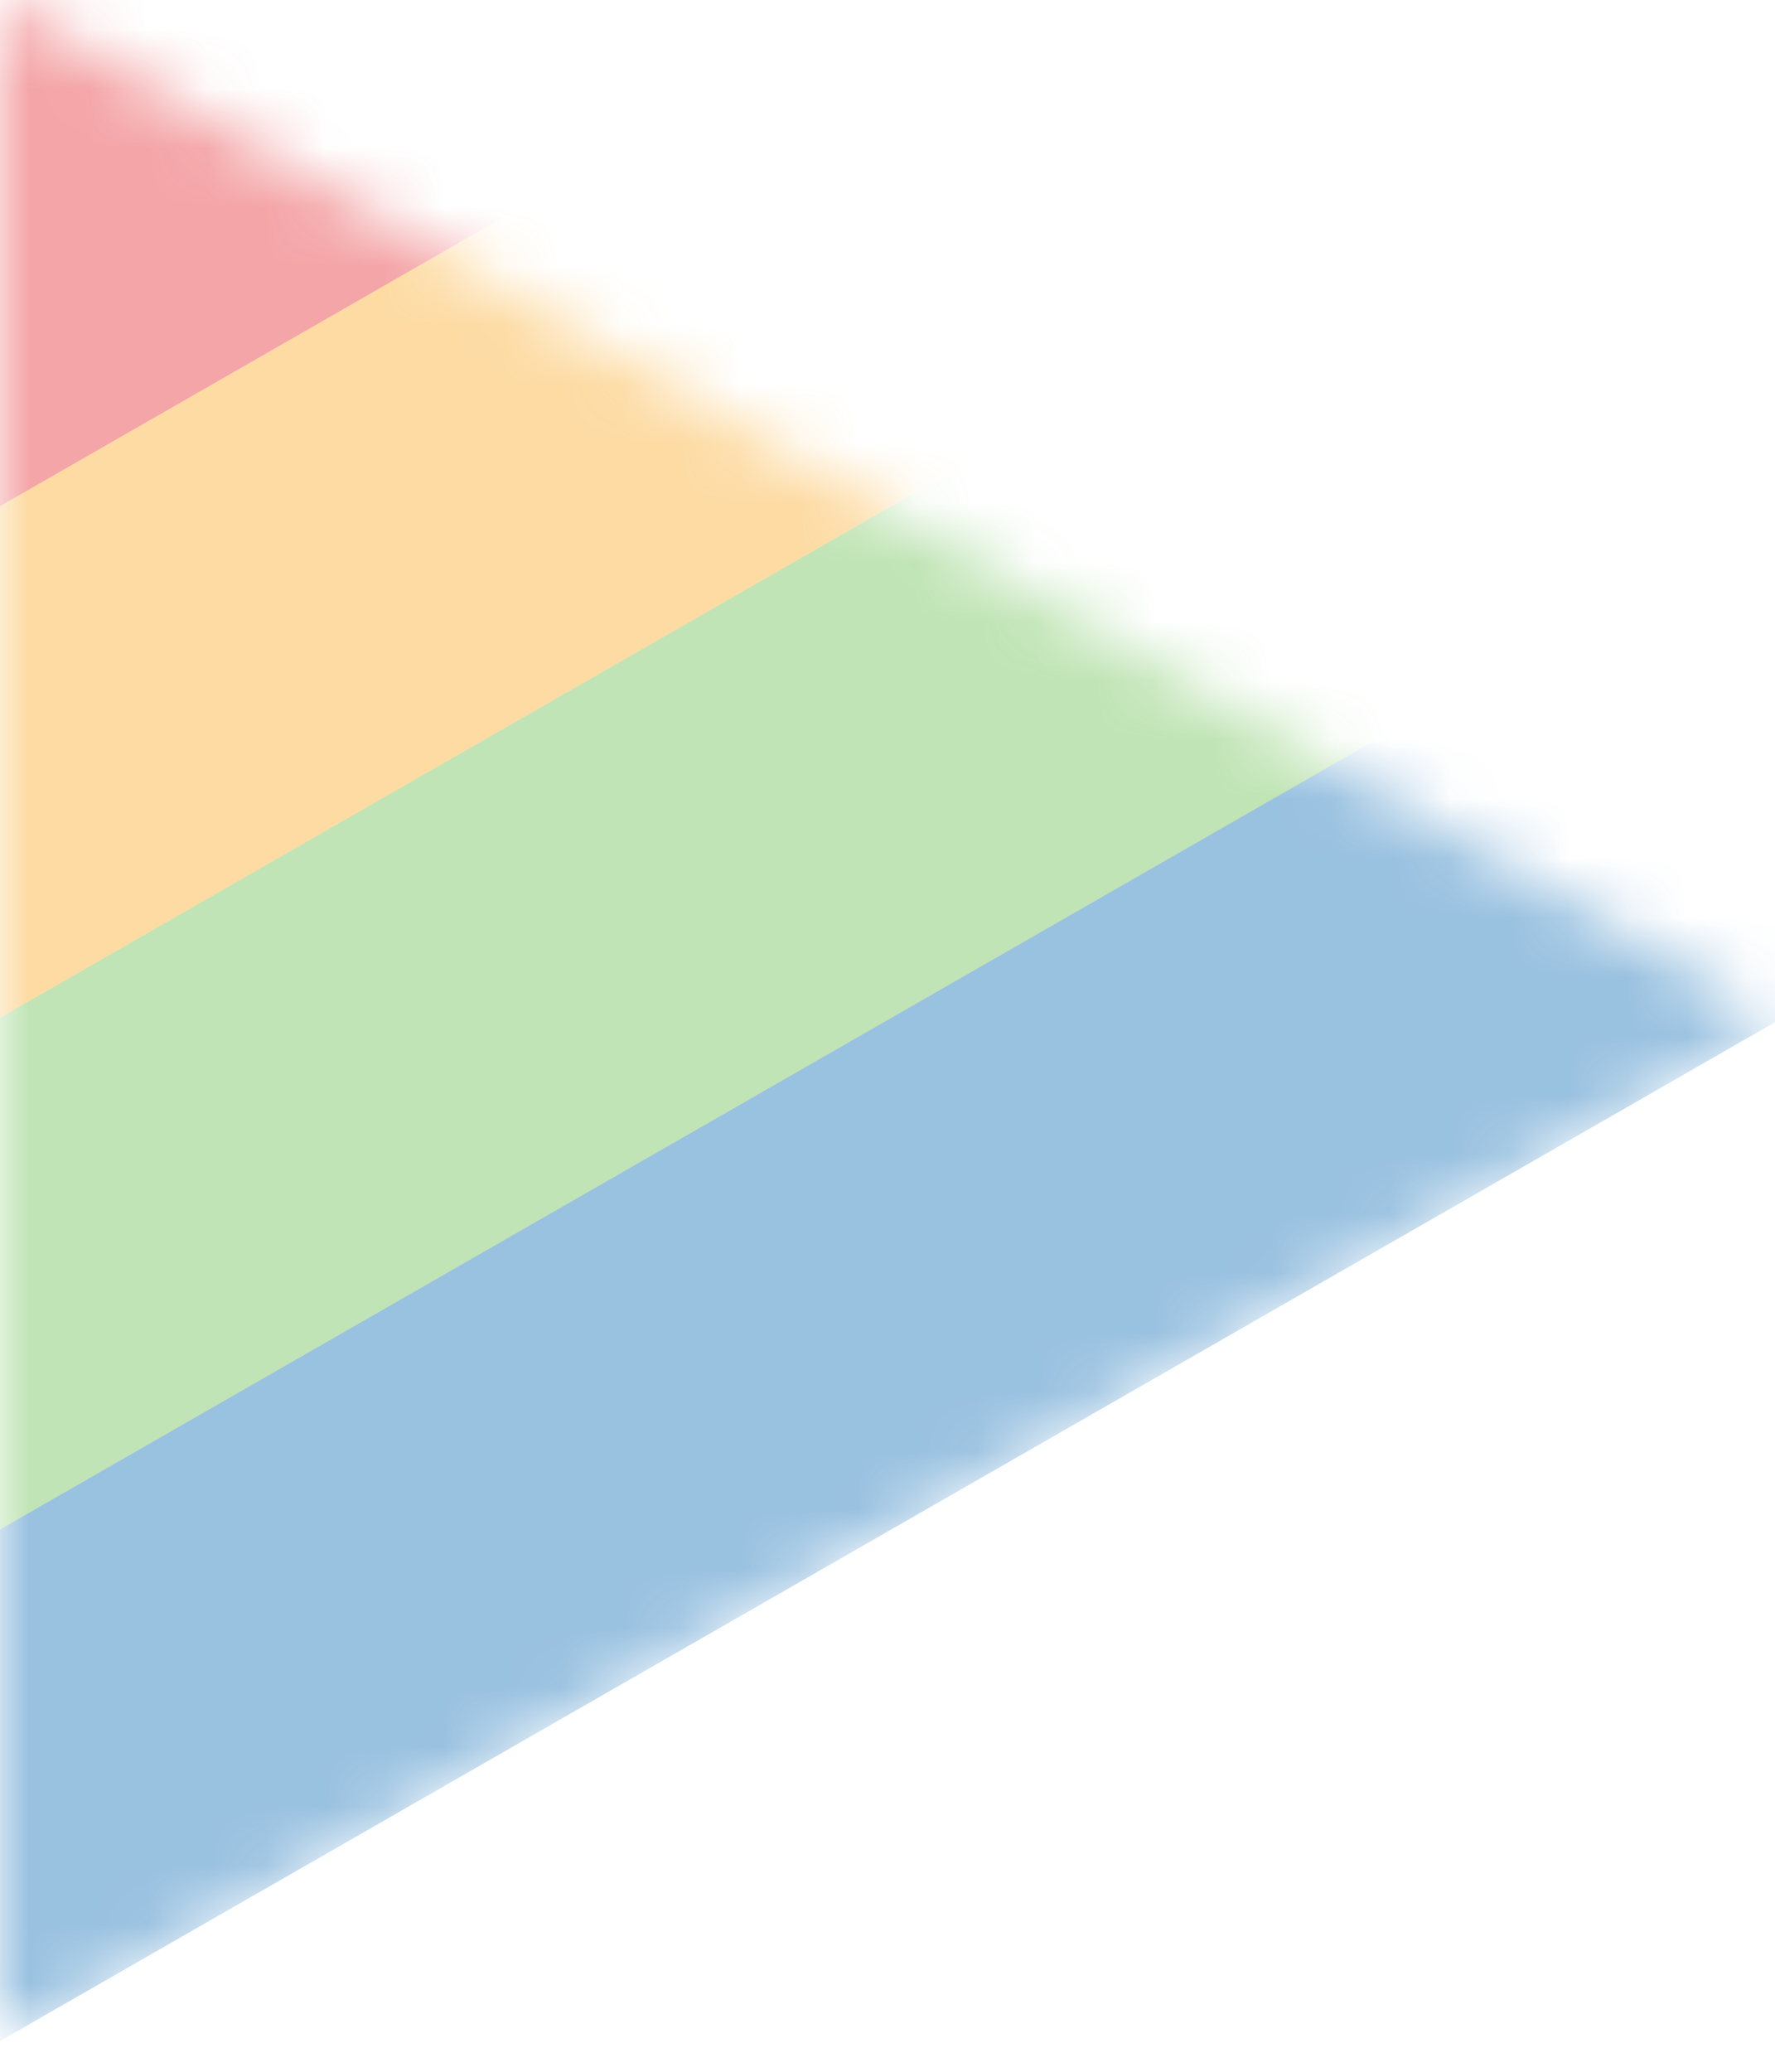 <svg width="30" height="35" viewBox="0 0 30 35" fill="none" xmlns="http://www.w3.org/2000/svg">
<mask id="mask0_32_1067" style="mask-type:luminance" maskUnits="userSpaceOnUse" x="0" y="0" width="30" height="35">
<path d="M30 17.251L0 34.5V0L30 17.251Z" fill="white"/>
</mask>
<g mask="url(#mask0_32_1067)">
<path d="M-15.23 17.29L-19.052 10.837L18.966 -10.974L22.788 -4.521L-15.23 17.29Z" fill="#E31F26" fill-opacity="0.4"/>
<path d="M-11.41 23.739L-15.23 17.29L22.788 -4.521L26.61 1.928L-11.41 23.739Z" fill="#FAA61A" fill-opacity="0.4"/>
<path d="M-7.589 30.191L-11.41 23.739L26.61 1.928L30.43 8.382L-7.589 30.191Z" fill="#62BB46" fill-opacity="0.4"/>
<path d="M-3.767 36.642L-7.588 30.191L30.43 8.381L34.25 14.831L-3.767 36.642Z" fill="#0066B3" fill-opacity="0.4"/>
</g>
</svg>
